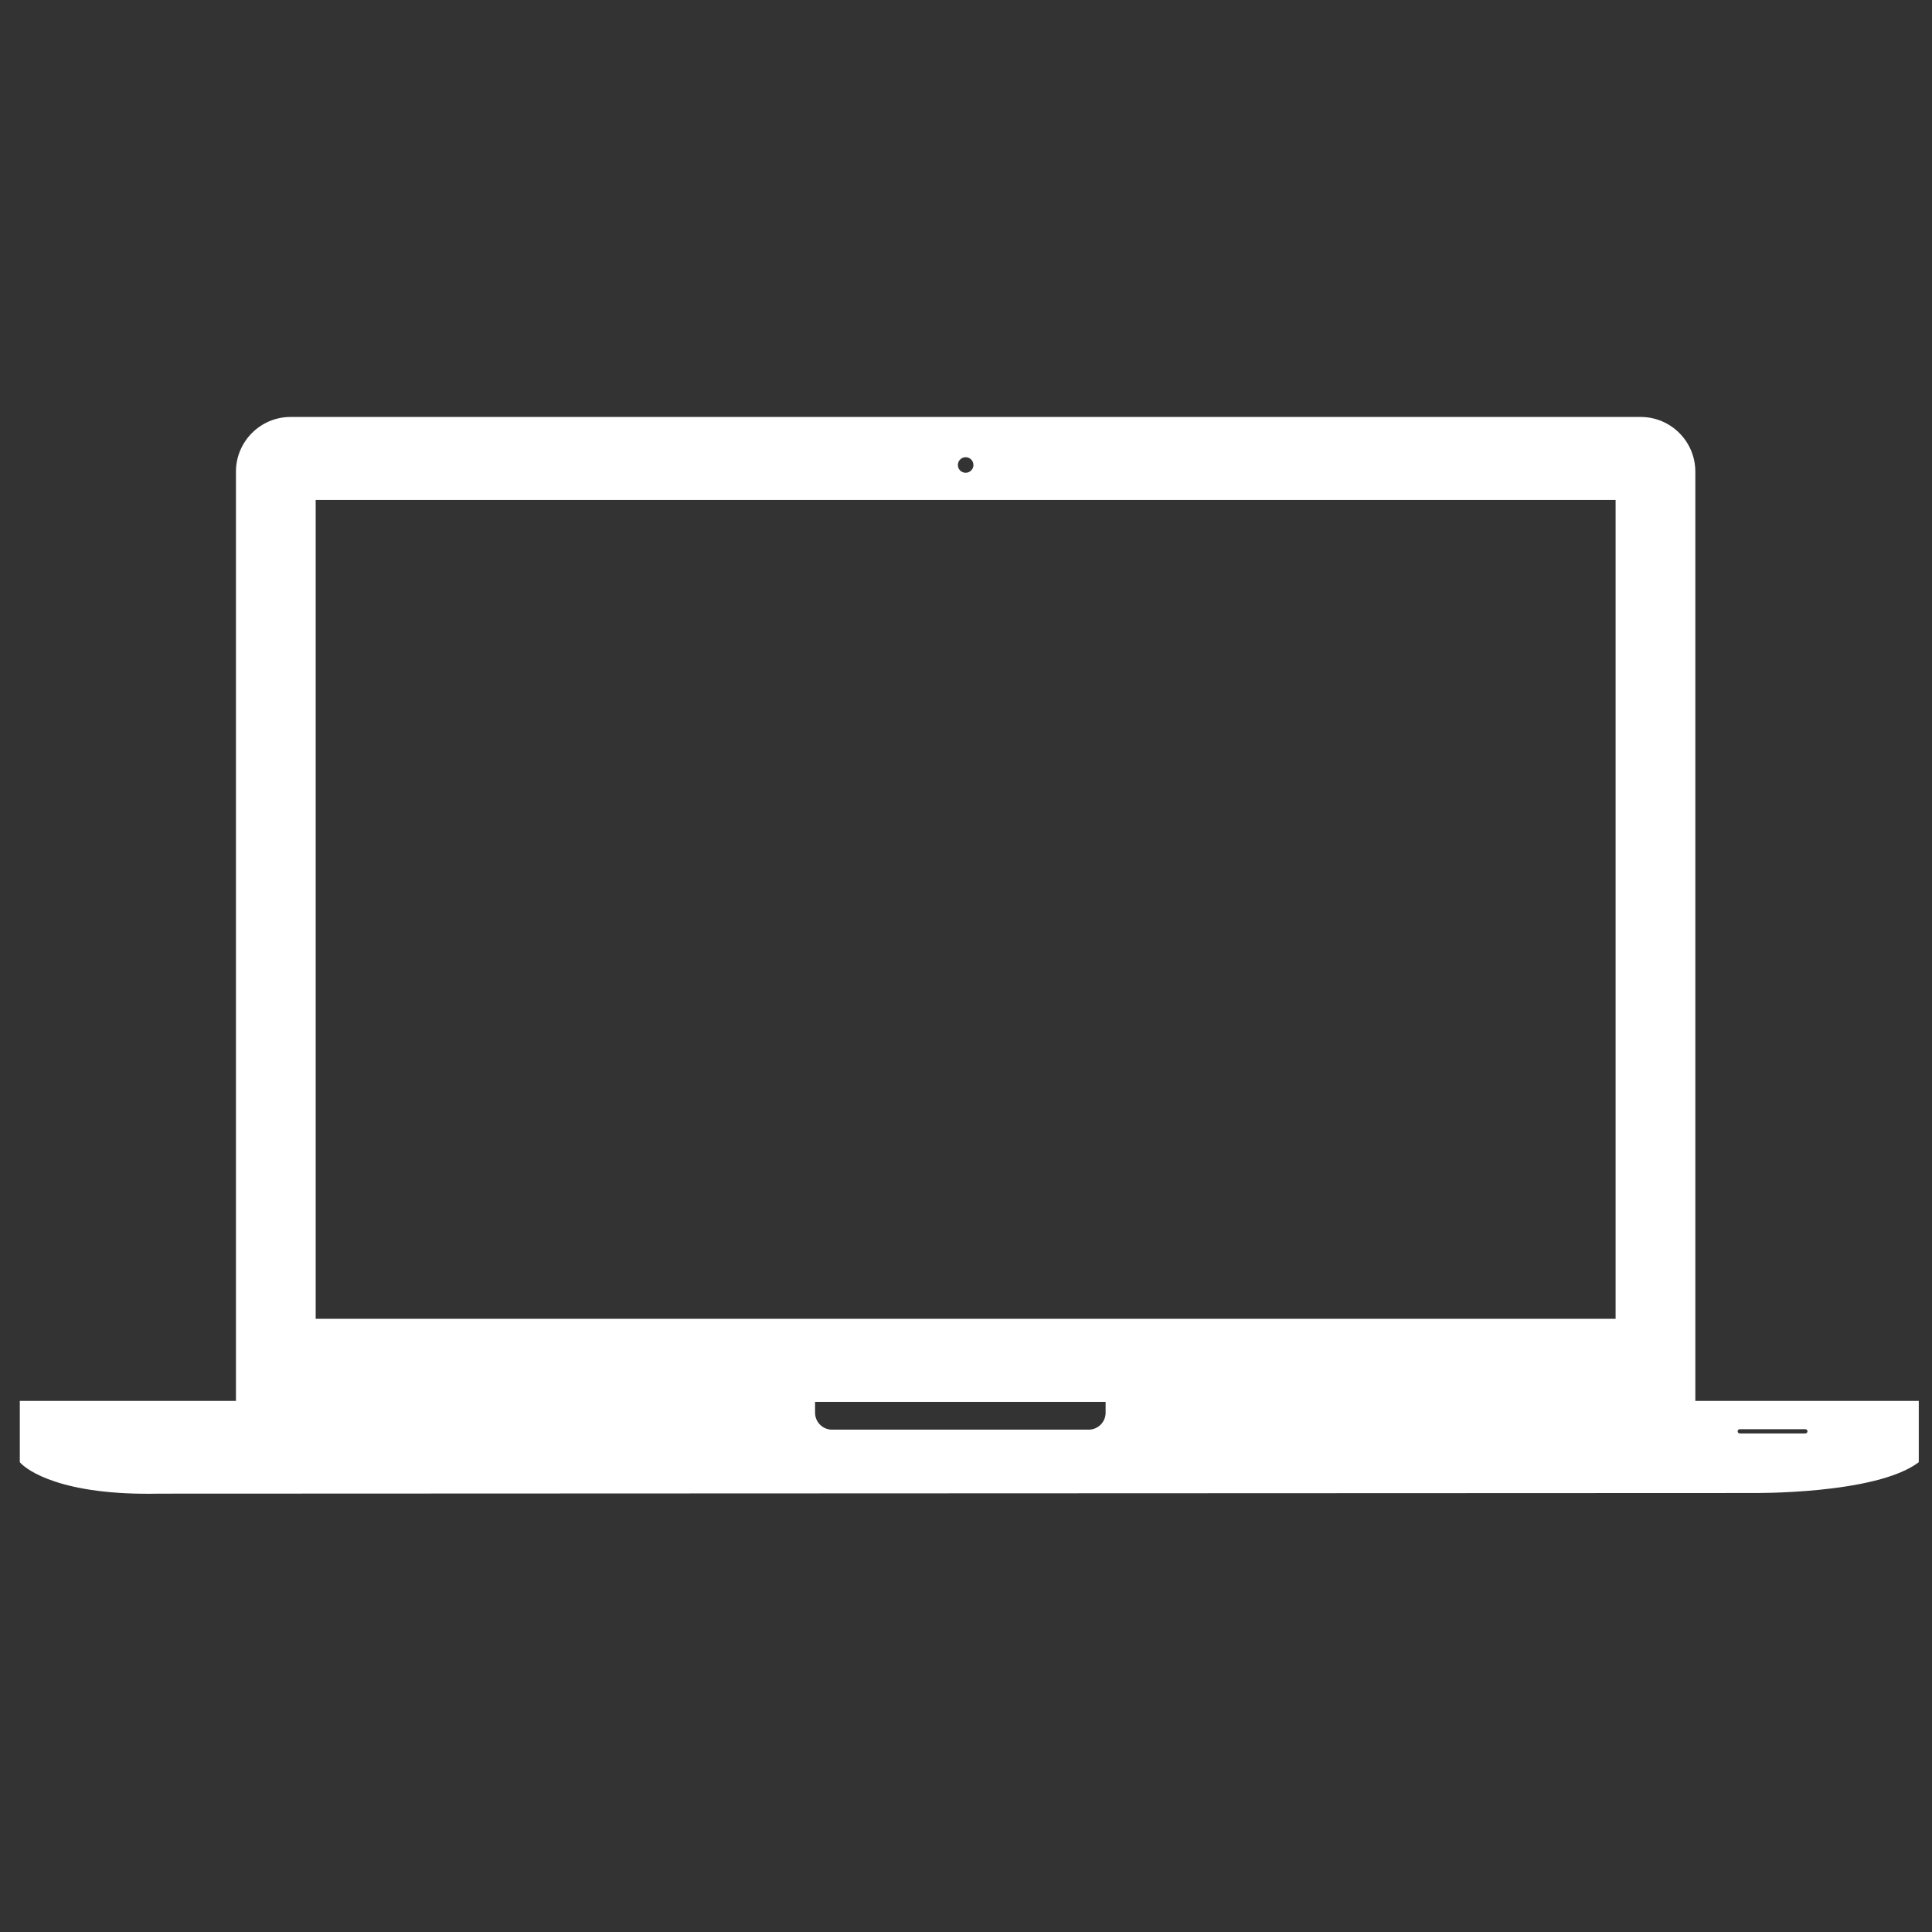 <?xml version="1.0" encoding="UTF-8"?> <svg xmlns="http://www.w3.org/2000/svg" width="64" height="64" viewBox="0 0 64 64" fill="none"><rect x="0" y="0" width="64" height="64" fill="#333333" stroke="none"/> <path d="M56.16 46.406V15.625C56.16 14.624 55.349 13.812 54.347 13.812H9.629C8.628 13.812 7.816 14.624 7.816 15.625V46.406H0.656V48.438C0.89 48.709 2.053 49.549 5.271 49.479L58.021 49.458C58.021 49.458 62.138 49.517 63.562 48.438V46.406H56.16ZM31.988 15.146C32.131 15.146 32.246 15.261 32.246 15.404C32.246 15.546 32.131 15.661 31.988 15.661C31.846 15.661 31.731 15.546 31.731 15.404C31.731 15.261 31.846 15.146 31.988 15.146ZM10.457 16.562H53.519V43.688H10.457V16.562ZM36.625 46.797C36.625 47.108 36.373 47.359 36.062 47.359H27.562C27.252 47.359 27 47.108 27 46.797V46.438H36.625V46.797ZM59.805 47.484H57.633C57.594 47.484 57.562 47.453 57.562 47.414C57.562 47.375 57.594 47.344 57.633 47.344H59.805C59.844 47.344 59.875 47.375 59.875 47.414C59.875 47.453 59.844 47.484 59.805 47.484Z" fill="white"></path> </svg> 